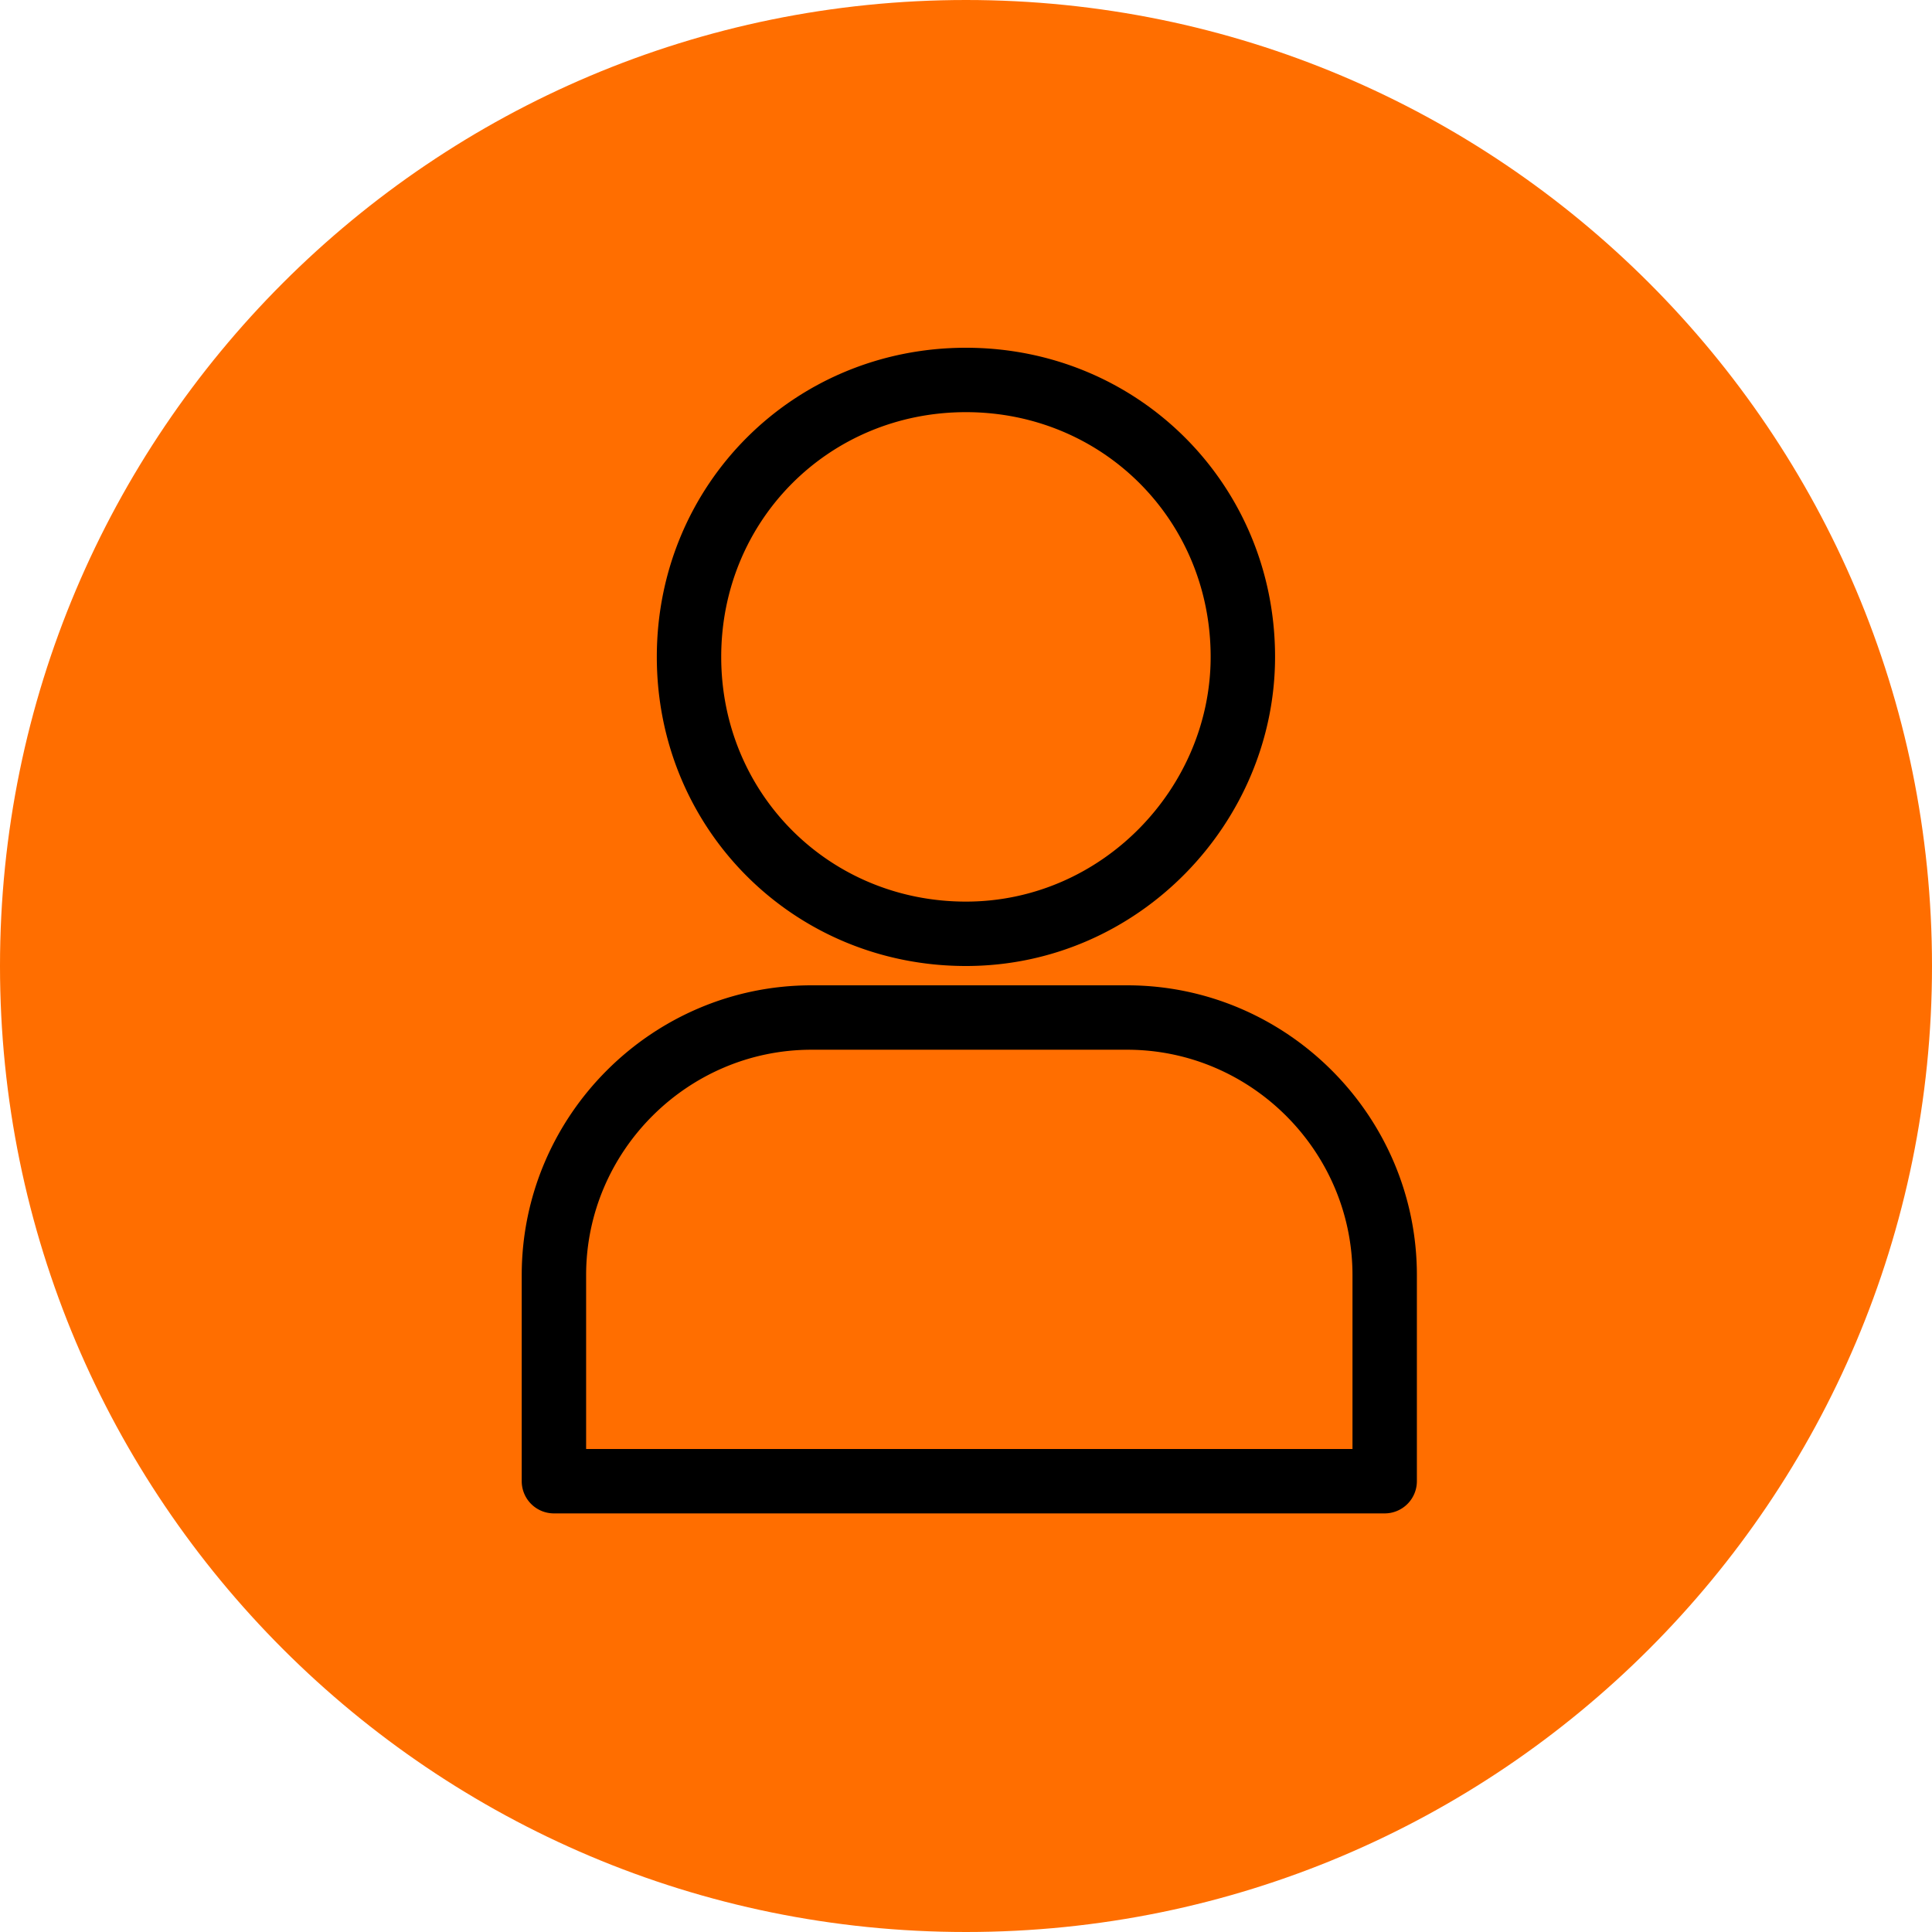 <svg width="160" height="160" fill="none" xmlns="http://www.w3.org/2000/svg"><path d="M80 160c44.183 0 80-35.817 80-80S124.183 0 80 0 0 35.817 0 80s35.817 80 80 80Z" fill="#FF6E00"/><path fill-rule="evenodd" clip-rule="evenodd" d="M67.207 86.934c-10.26 0-18.667 8.406-18.667 18.666V120h63.467v-14.4c0-10.26-8.406-18.666-18.667-18.666H67.207Zm-24 18.666c0-13.206 10.794-24 24-24H93.34c13.206 0 24 10.794 24 24v17.067a2.667 2.667 0 0 1-2.666 2.666h-68.8a2.667 2.667 0 0 1-2.667-2.666V105.6ZM79.995 34.133c-11.328 0-20.267 8.94-20.267 20.267s8.94 20.267 20.267 20.267c11.287 0 20.266-9.433 20.266-20.267 0-11.327-8.94-20.267-20.266-20.267ZM54.395 54.4c0-14.273 11.327-25.6 25.6-25.6 14.272 0 25.6 11.327 25.6 25.6 0 13.699-11.288 25.6-25.6 25.6-14.273 0-25.6-11.328-25.6-25.6Z" fill="#000"/></svg>
